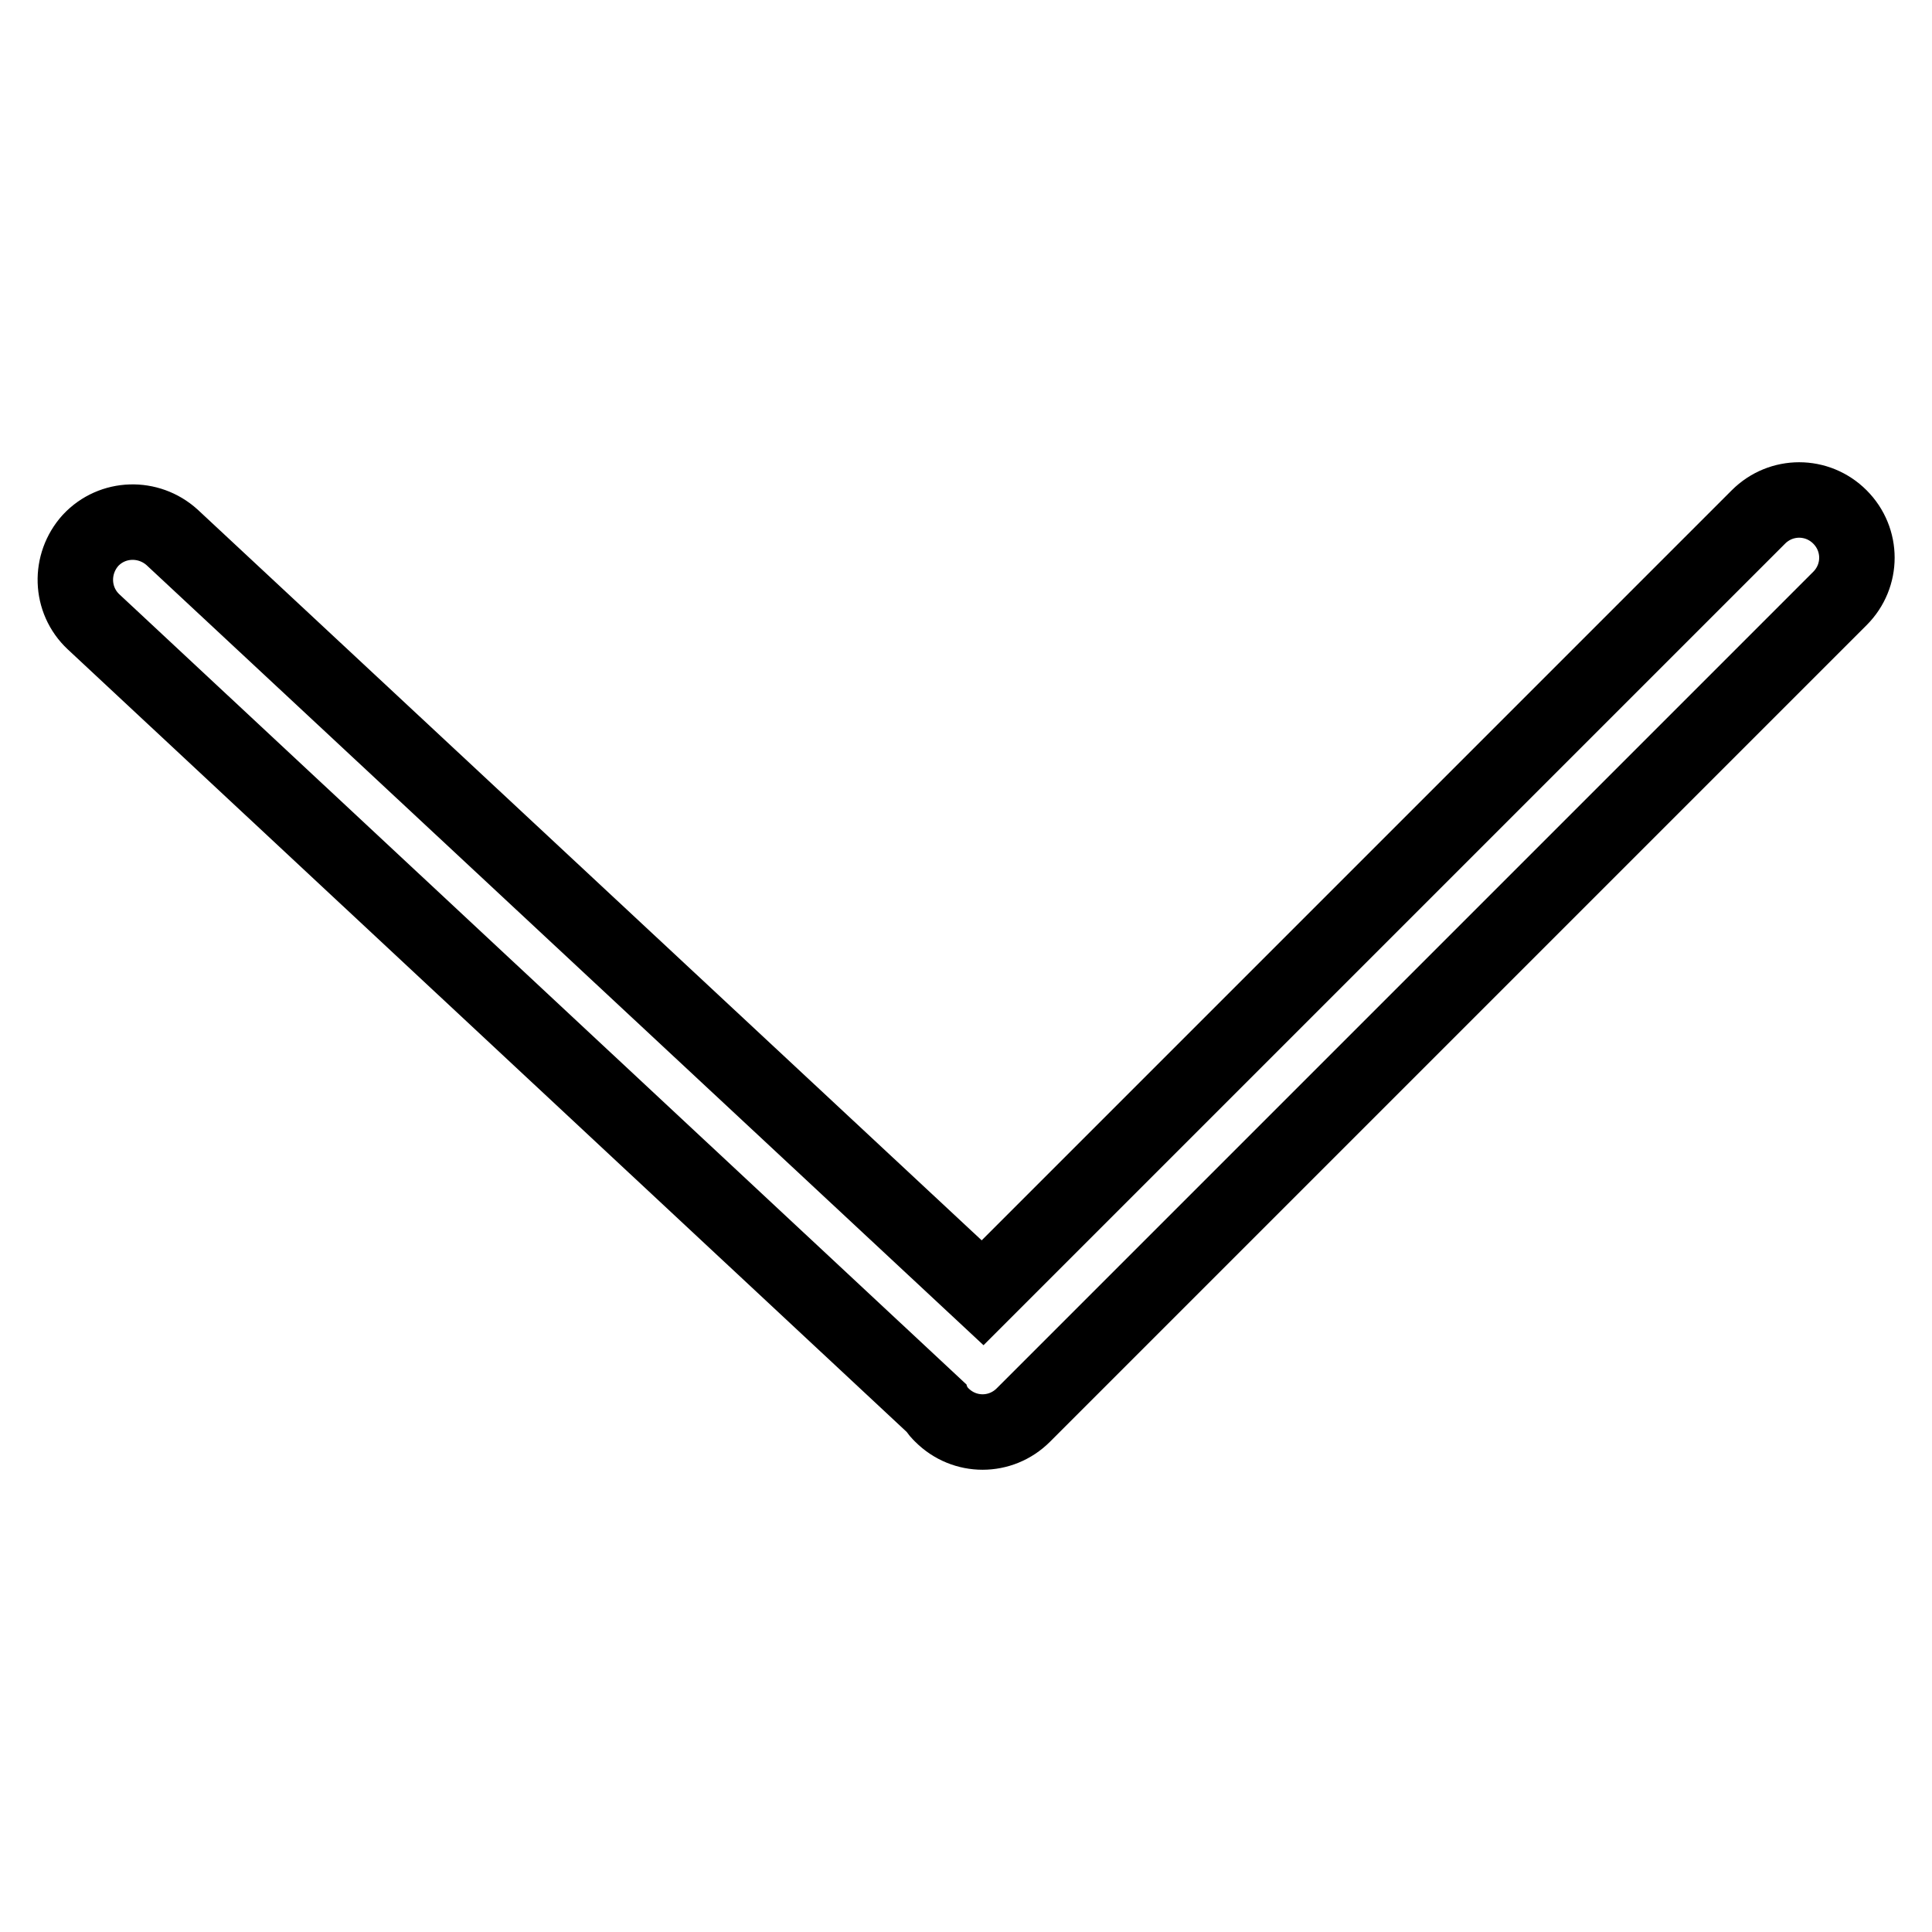 <?xml version="1.0" encoding="utf-8"?>
<!-- Svg Vector Icons : http://www.onlinewebfonts.com/icon -->
<!DOCTYPE svg PUBLIC "-//W3C//DTD SVG 1.1//EN" "http://www.w3.org/Graphics/SVG/1.1/DTD/svg11.dtd">
<svg version="1.1" xmlns="http://www.w3.org/2000/svg" xmlns:xlink="http://www.w3.org/1999/xlink" x="0px" y="0px" viewBox="0 0 256 256" enable-background="new 0 0 256 256" xml:space="preserve">
<g> <path stroke-width="10" fill-opacity="0" stroke="#000000"  d="M130.2,171.3L233,68.5c3-3,7.8-3,10.8,0c3,3,3,7.8,0,10.8L135.6,187.5c-3,3-7.8,3-10.8,0 c-0.3-0.3-0.6-0.6-0.8-1L12.4,82.4c-3.1-2.9-3.2-7.7-0.4-10.8c2.9-3.1,7.7-3.2,10.8-0.4L130.2,171.3z"/></g>
</svg>